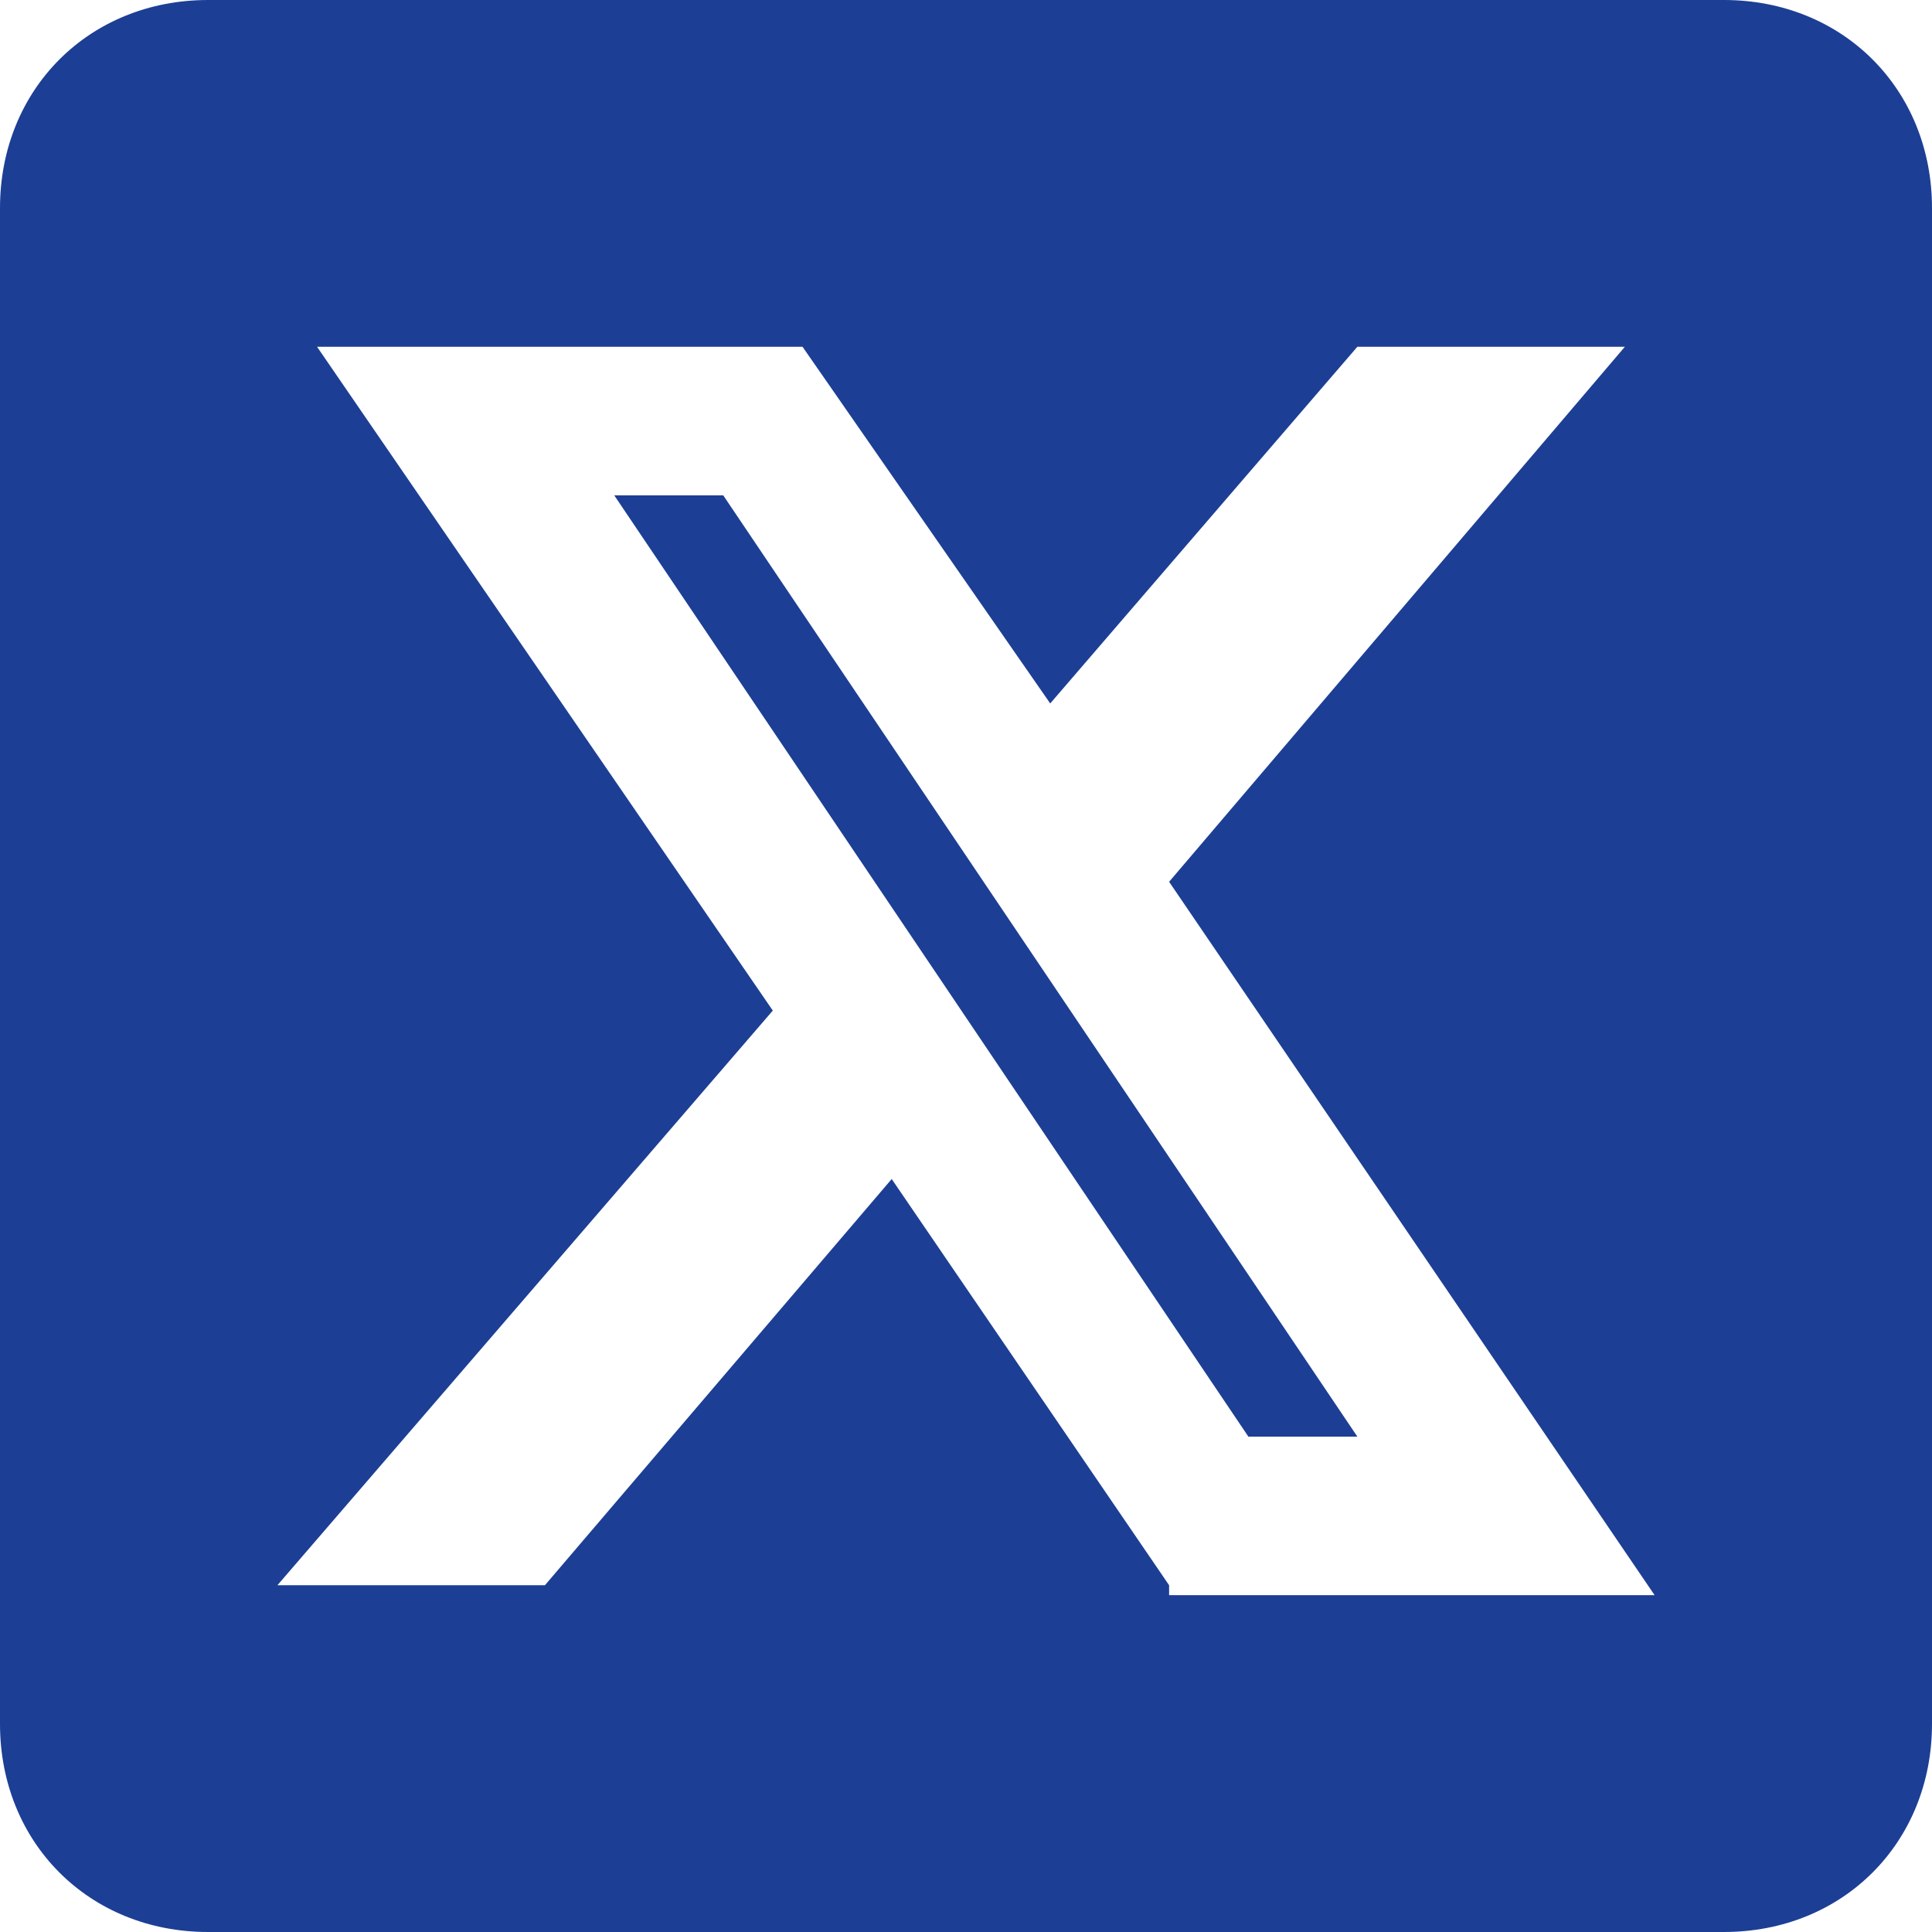 <?xml version="1.0" encoding="UTF-8"?>
<svg id="Layer_1" xmlns="http://www.w3.org/2000/svg" version="1.1" viewBox="0 0 19.5 19.5">
  <!-- Generator: Adobe Illustrator 29.0.0, SVG Export Plug-In . SVG Version: 2.1.0 Build 186)  -->
  <defs>
    <style>
      .st0 {
        fill: #1c3f95;
      }
    </style>
  </defs>
  <polygon class="st0" points="6.2 5 12.6 14.5 13.7 14.5 7.3 5 6.2 5"/>
  <path class="st0" d="M17.4,0H2.1C.9,0,0,.9,0,2.1v15.3c0,1.2.9,2.1,2.1,2.1h15.3c1.2,0,2.1-.9,2.1-2.1V2.1C19.5.9,18.6,0,17.4,0ZM11.8,16l-2.8-4.1-3.5,4.1h-2.7l5-5.8L3.2,3.5h4.9l2.5,3.6,3.1-3.6h2.7l-4.6,5.4,4.9,7.2h-4.9Z"/>
</svg>